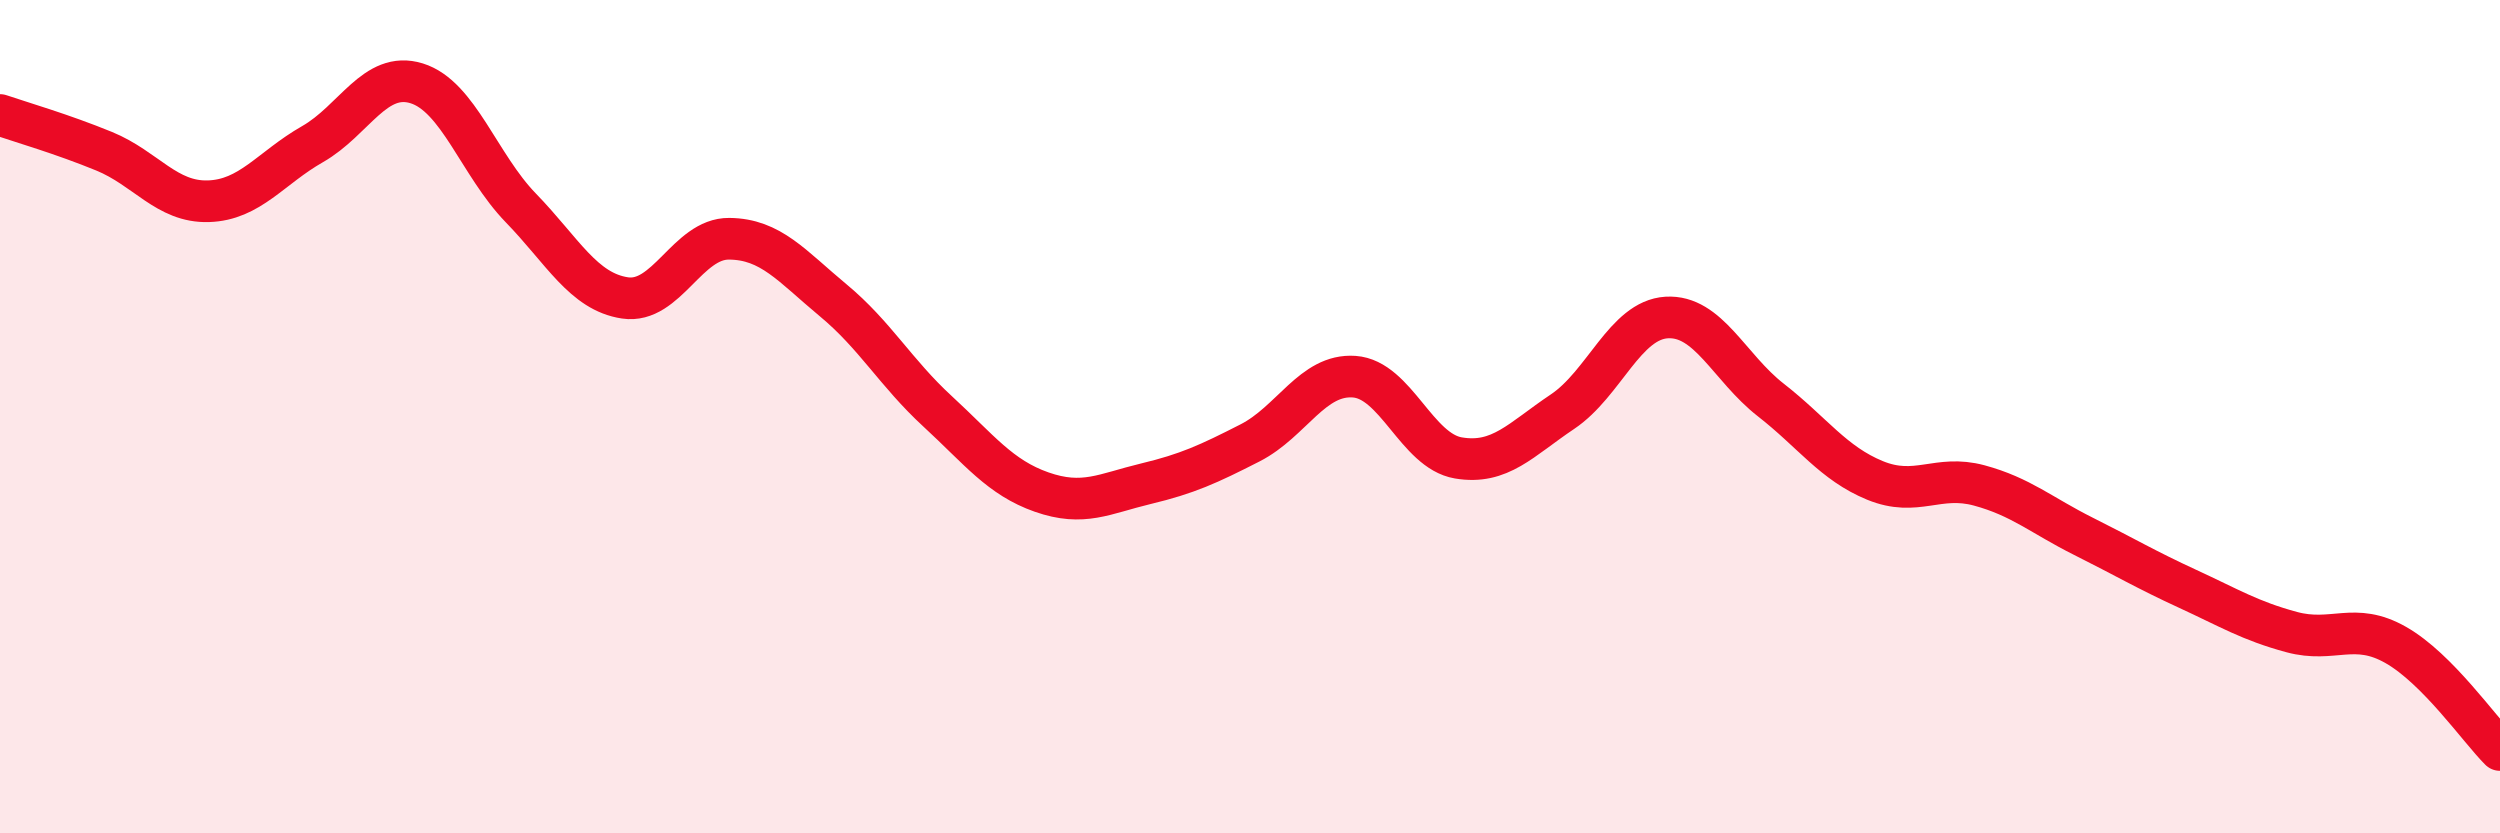 
    <svg width="60" height="20" viewBox="0 0 60 20" xmlns="http://www.w3.org/2000/svg">
      <path
        d="M 0,2.76 C 0.5,2.93 1.5,3.22 2.5,3.63 C 3.5,4.04 4,4.86 5,4.83 C 6,4.8 6.5,4.03 7.5,3.46 C 8.5,2.89 9,1.69 10,2 C 11,2.31 11.5,3.96 12.5,4.99 C 13.5,6.02 14,7 15,7.15 C 16,7.3 16.5,5.72 17.5,5.73 C 18.5,5.74 19,6.38 20,7.21 C 21,8.04 21.5,8.95 22.5,9.87 C 23.5,10.79 24,11.46 25,11.81 C 26,12.16 26.5,11.85 27.5,11.61 C 28.5,11.37 29,11.14 30,10.63 C 31,10.12 31.5,8.97 32.5,9.04 C 33.5,9.11 34,10.82 35,10.99 C 36,11.16 36.5,10.55 37.5,9.88 C 38.5,9.21 39,7.68 40,7.62 C 41,7.56 41.5,8.82 42.5,9.6 C 43.5,10.38 44,11.12 45,11.53 C 46,11.94 46.5,11.38 47.5,11.65 C 48.5,11.92 49,12.37 50,12.87 C 51,13.37 51.5,13.67 52.5,14.13 C 53.5,14.59 54,14.9 55,15.17 C 56,15.44 56.5,14.91 57.5,15.48 C 58.5,16.05 59.5,17.5 60,18L60 20L0 20Z"
        fill="#EB0A25"
        opacity="0.1"
        stroke-linecap="round"
        stroke-linejoin="round"
      />
      <path
        d="M 0,2.76 C 0.5,2.93 1.5,3.22 2.5,3.63 C 3.5,4.04 4,4.86 5,4.83 C 6,4.8 6.5,4.03 7.5,3.46 C 8.5,2.89 9,1.69 10,2 C 11,2.31 11.5,3.96 12.5,4.99 C 13.5,6.02 14,7 15,7.15 C 16,7.3 16.5,5.72 17.5,5.73 C 18.5,5.74 19,6.38 20,7.21 C 21,8.04 21.5,8.95 22.5,9.87 C 23.5,10.79 24,11.46 25,11.81 C 26,12.16 26.5,11.85 27.5,11.61 C 28.5,11.37 29,11.14 30,10.63 C 31,10.12 31.5,8.97 32.5,9.04 C 33.5,9.11 34,10.82 35,10.99 C 36,11.16 36.5,10.55 37.5,9.88 C 38.5,9.21 39,7.68 40,7.62 C 41,7.56 41.5,8.82 42.5,9.6 C 43.5,10.38 44,11.12 45,11.53 C 46,11.94 46.5,11.38 47.5,11.65 C 48.5,11.92 49,12.37 50,12.87 C 51,13.37 51.5,13.67 52.5,14.13 C 53.5,14.59 54,14.9 55,15.17 C 56,15.44 56.5,14.91 57.5,15.48 C 58.5,16.05 59.5,17.5 60,18"
        stroke="#EB0A25"
        stroke-width="1"
        fill="none"
        stroke-linecap="round"
        stroke-linejoin="round"
      />
    </svg>
  